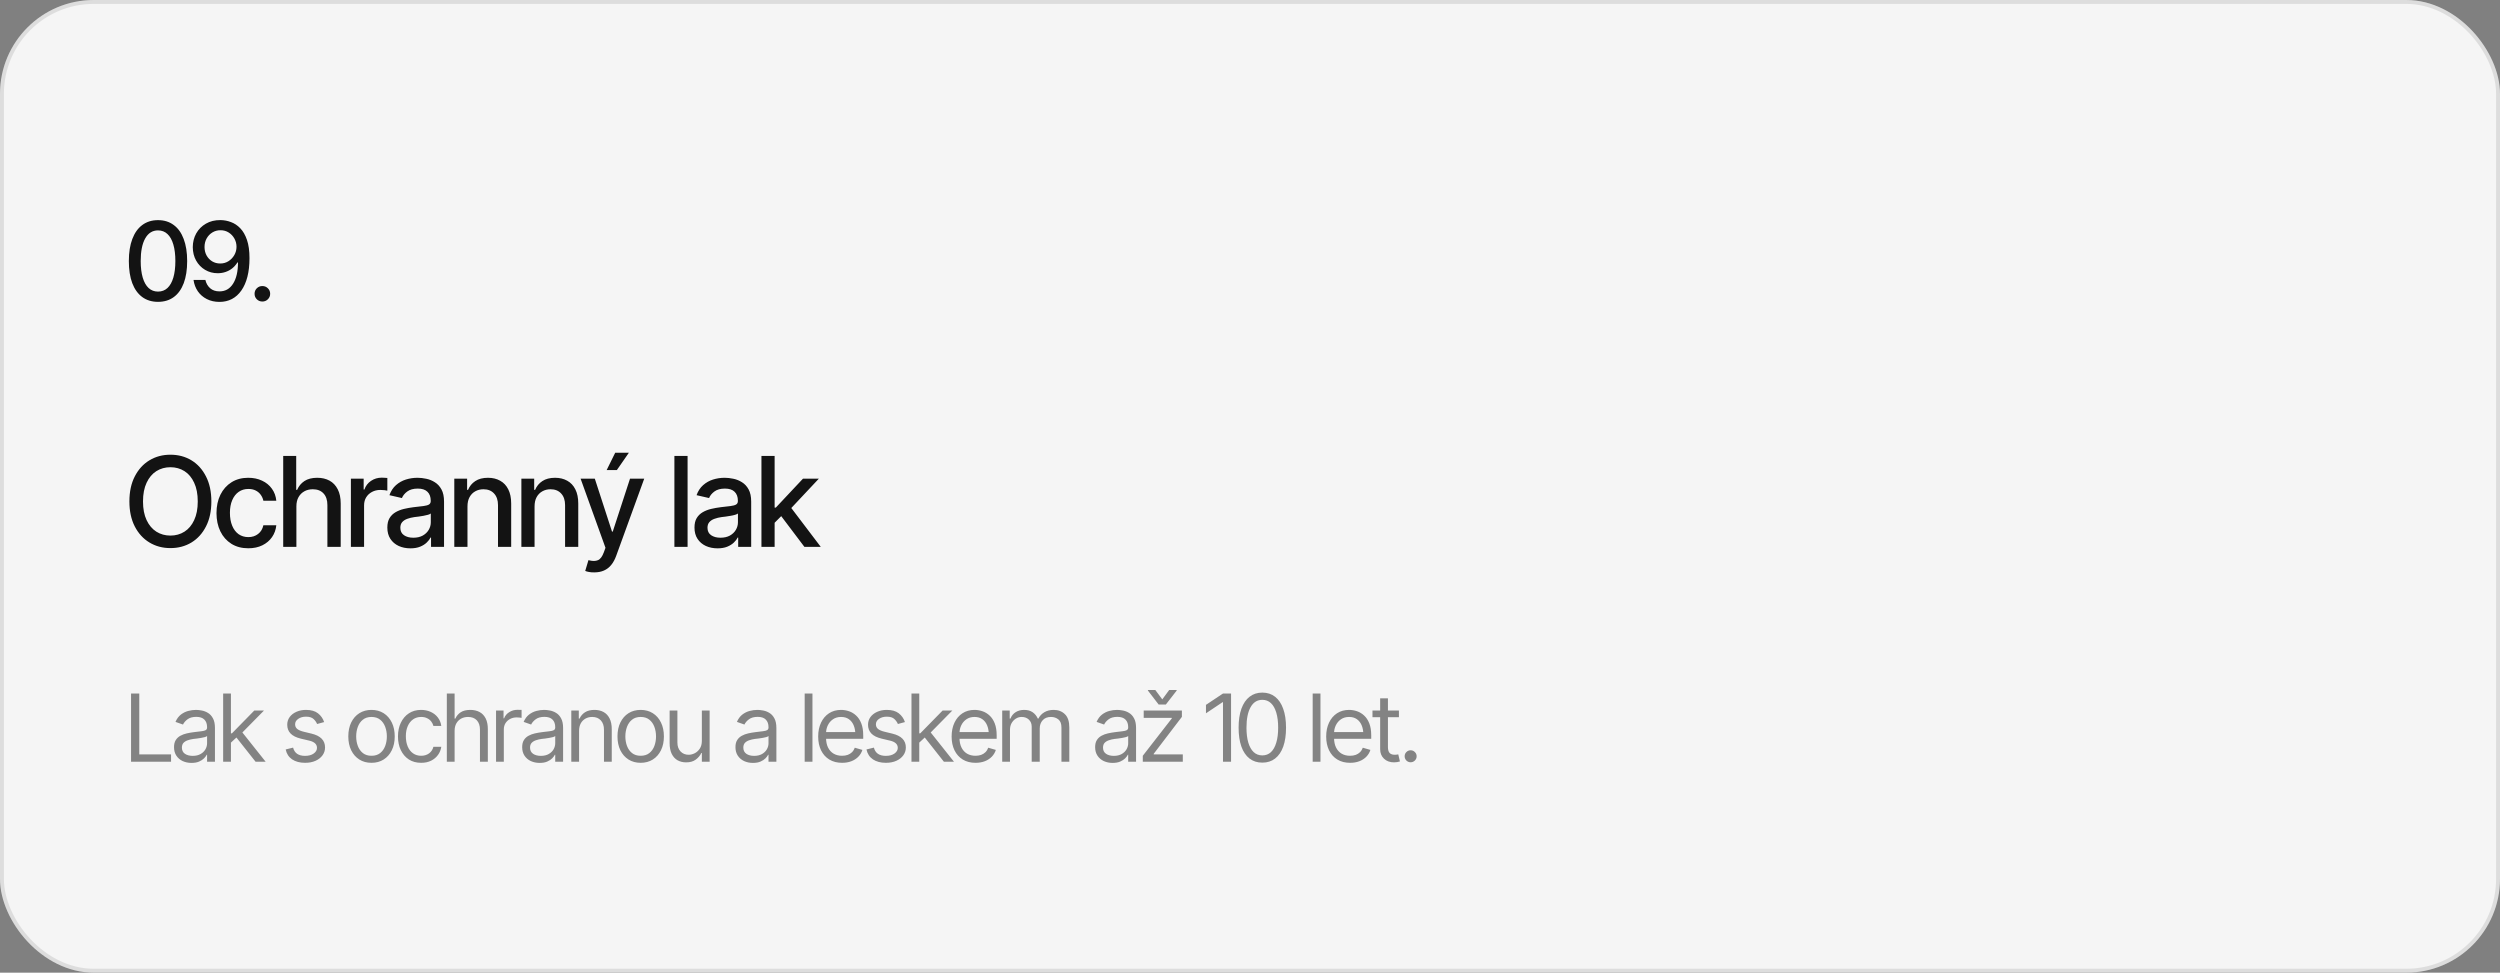 <?xml version="1.0" encoding="UTF-8"?> <svg xmlns="http://www.w3.org/2000/svg" width="640" height="249" viewBox="0 0 640 249" fill="none"><rect x="0" y="0" width="640" height="249" fill="#808080" stroke="none"/><rect width="640" height="249" rx="24" fill="#F5F5F5"></rect><rect x="0.5" y="0.5" width="639" height="248" rx="23.5" stroke="black" stroke-opacity="0.1"></rect><path d="M40.449 77.273C38.882 77.273 37.537 76.863 36.416 76.043C35.304 75.223 34.452 74.038 33.859 72.488C33.276 70.93 32.984 69.043 32.984 66.828C32.984 64.622 33.281 62.74 33.873 61.182C34.465 59.614 35.318 58.42 36.43 57.6C37.551 56.77 38.891 56.355 40.449 56.355C42.017 56.355 43.357 56.77 44.469 57.6C45.59 58.42 46.442 59.614 47.025 61.182C47.618 62.74 47.914 64.622 47.914 66.828C47.914 69.043 47.622 70.93 47.039 72.488C46.456 74.038 45.608 75.223 44.496 76.043C43.384 76.863 42.035 77.273 40.449 77.273ZM40.449 74.648C41.406 74.648 42.213 74.343 42.869 73.732C43.525 73.122 44.027 72.233 44.373 71.066C44.719 69.891 44.893 68.478 44.893 66.828C44.893 65.169 44.719 63.757 44.373 62.59C44.027 61.414 43.525 60.521 42.869 59.91C42.213 59.29 41.406 58.98 40.449 58.98C39.036 58.98 37.943 59.669 37.168 61.045C36.402 62.412 36.02 64.34 36.02 66.828C36.02 68.478 36.193 69.891 36.539 71.066C36.885 72.233 37.387 73.122 38.043 73.732C38.708 74.343 39.51 74.648 40.449 74.648ZM56.432 56.342C57.344 56.351 58.237 56.52 59.112 56.848C59.996 57.167 60.794 57.695 61.505 58.434C62.224 59.172 62.799 60.17 63.227 61.428C63.656 62.676 63.87 64.235 63.87 66.103C63.87 67.881 63.692 69.462 63.337 70.848C62.981 72.233 62.466 73.404 61.792 74.361C61.126 75.318 60.32 76.047 59.372 76.549C58.424 77.041 57.362 77.287 56.186 77.287C54.974 77.287 53.894 77.046 52.946 76.562C51.998 76.079 51.232 75.419 50.649 74.58C50.066 73.732 49.697 72.762 49.542 71.668H52.577C52.777 72.534 53.183 73.24 53.794 73.787C54.413 74.325 55.211 74.594 56.186 74.594C57.672 74.594 58.829 73.942 59.659 72.639C60.497 71.335 60.921 69.517 60.93 67.184H60.78C60.424 67.758 59.991 68.255 59.481 68.674C58.971 69.084 58.396 69.398 57.758 69.617C57.12 69.836 56.446 69.945 55.735 69.945C54.55 69.945 53.474 69.658 52.508 69.084C51.542 68.51 50.777 67.721 50.212 66.719C49.646 65.707 49.359 64.554 49.35 63.26C49.359 61.965 49.656 60.794 50.239 59.746C50.831 58.698 51.656 57.868 52.713 57.258C53.771 56.638 55.01 56.333 56.432 56.342ZM56.446 58.94C55.671 58.94 54.974 59.131 54.354 59.514C53.734 59.897 53.247 60.411 52.891 61.059C52.536 61.706 52.358 62.426 52.358 63.219C52.358 64.012 52.527 64.727 52.864 65.365C53.21 66.003 53.689 66.514 54.299 66.897C54.91 67.27 55.603 67.457 56.377 67.457C57.161 67.457 57.863 67.261 58.483 66.869C59.112 66.468 59.613 65.944 59.987 65.297C60.361 64.641 60.547 63.934 60.547 63.178C60.547 62.43 60.37 61.733 60.014 61.086C59.659 60.439 59.171 59.919 58.551 59.527C57.941 59.135 57.239 58.94 56.446 58.94ZM67.165 77.191C66.609 77.191 66.135 77 65.743 76.617C65.361 76.234 65.169 75.765 65.169 75.209C65.169 74.653 65.361 74.184 65.743 73.801C66.135 73.418 66.609 73.227 67.165 73.227C67.721 73.227 68.191 73.418 68.573 73.801C68.965 74.184 69.161 74.653 69.161 75.209C69.161 75.765 68.965 76.234 68.573 76.617C68.191 77 67.721 77.191 67.165 77.191Z" fill="#131313"></path><path d="M43.625 140.312C41.625 140.312 39.833 139.833 38.25 138.875C36.667 137.917 35.417 136.547 34.5 134.766C33.583 132.974 33.125 130.844 33.125 128.375C33.125 125.885 33.583 123.75 34.5 121.969C35.417 120.177 36.667 118.802 38.25 117.844C39.833 116.885 41.625 116.406 43.625 116.406C45.646 116.406 47.443 116.885 49.016 117.844C50.589 118.802 51.828 120.177 52.734 121.969C53.651 123.75 54.109 125.885 54.109 128.375C54.109 130.854 53.651 132.984 52.734 134.766C51.828 136.547 50.589 137.917 49.016 138.875C47.443 139.833 45.646 140.312 43.625 140.312ZM43.625 137.109C44.969 137.109 46.167 136.776 47.219 136.109C48.271 135.443 49.099 134.458 49.703 133.156C50.318 131.854 50.625 130.26 50.625 128.375C50.625 126.479 50.318 124.88 49.703 123.578C49.099 122.266 48.271 121.276 47.219 120.609C46.167 119.943 44.969 119.609 43.625 119.609C42.292 119.609 41.094 119.943 40.031 120.609C38.979 121.276 38.146 122.266 37.531 123.578C36.917 124.88 36.609 126.479 36.609 128.375C36.609 130.26 36.917 131.854 37.531 133.156C38.146 134.458 38.979 135.443 40.031 136.109C41.094 136.776 42.292 137.109 43.625 137.109ZM63.563 140.359C61.886 140.359 60.438 139.974 59.219 139.203C58.001 138.432 57.063 137.37 56.407 136.016C55.751 134.661 55.422 133.109 55.422 131.359C55.422 129.578 55.756 128.01 56.422 126.656C57.1 125.292 58.042 124.229 59.251 123.469C60.469 122.698 61.897 122.312 63.532 122.312C64.865 122.312 66.047 122.557 67.079 123.047C68.12 123.526 68.959 124.208 69.594 125.094C70.24 125.979 70.62 127.01 70.735 128.188H67.422C67.308 127.635 67.084 127.13 66.751 126.672C66.428 126.214 66.001 125.849 65.469 125.578C64.938 125.307 64.308 125.172 63.579 125.172C62.631 125.172 61.803 125.422 61.094 125.922C60.397 126.411 59.85 127.115 59.454 128.031C59.058 128.948 58.86 130.031 58.86 131.281C58.86 132.542 59.053 133.641 59.438 134.578C59.824 135.516 60.37 136.24 61.079 136.75C61.797 137.25 62.631 137.5 63.579 137.5C64.558 137.5 65.391 137.229 66.079 136.688C66.777 136.146 67.225 135.406 67.422 134.469H70.735C70.62 135.604 70.256 136.615 69.641 137.5C69.027 138.385 68.204 139.083 67.172 139.594C66.141 140.104 64.938 140.359 63.563 140.359ZM75.876 129.641V140H72.501V116.719H75.829V125.406H76.064C76.47 124.458 77.09 123.708 77.923 123.156C78.767 122.594 79.866 122.312 81.22 122.312C82.418 122.312 83.465 122.557 84.361 123.047C85.257 123.536 85.954 124.271 86.454 125.25C86.965 126.229 87.22 127.448 87.22 128.906V140H83.814V129.312C83.814 128.021 83.48 127.021 82.814 126.312C82.157 125.604 81.241 125.25 80.064 125.25C79.251 125.25 78.532 125.427 77.907 125.781C77.282 126.125 76.788 126.62 76.423 127.266C76.058 127.911 75.876 128.703 75.876 129.641ZM89.83 140V122.531H93.096V125.328H93.283C93.606 124.391 94.168 123.651 94.971 123.109C95.783 122.557 96.7 122.281 97.721 122.281C97.929 122.281 98.174 122.292 98.455 122.312C98.747 122.323 98.981 122.339 99.158 122.359V125.609C99.023 125.568 98.778 125.526 98.424 125.484C98.08 125.443 97.731 125.422 97.377 125.422C96.575 125.422 95.856 125.594 95.221 125.938C94.596 126.271 94.101 126.734 93.736 127.328C93.382 127.911 93.205 128.589 93.205 129.359V140H89.83ZM105.065 140.375C103.961 140.375 102.961 140.172 102.065 139.766C101.169 139.349 100.461 138.745 99.94 137.953C99.419 137.161 99.159 136.198 99.159 135.062C99.159 134.073 99.346 133.266 99.721 132.641C100.107 132.005 100.622 131.5 101.268 131.125C101.914 130.75 102.633 130.469 103.424 130.281C104.216 130.094 105.029 129.948 105.862 129.844C106.914 129.729 107.763 129.63 108.409 129.547C109.055 129.464 109.523 129.333 109.815 129.156C110.117 128.969 110.268 128.672 110.268 128.266V128.188C110.268 127.198 109.987 126.432 109.424 125.891C108.872 125.349 108.049 125.078 106.956 125.078C105.82 125.078 104.919 125.328 104.253 125.828C103.596 126.318 103.143 126.875 102.893 127.5L99.69 126.766C100.075 125.703 100.633 124.849 101.362 124.203C102.101 123.547 102.945 123.068 103.893 122.766C104.851 122.464 105.851 122.312 106.893 122.312C107.591 122.312 108.331 122.396 109.112 122.562C109.893 122.719 110.628 123.016 111.315 123.453C112.013 123.88 112.581 124.495 113.018 125.297C113.456 126.099 113.674 127.135 113.674 128.406V140H110.346V137.609H110.221C110.013 138.036 109.685 138.464 109.237 138.891C108.799 139.318 108.237 139.672 107.549 139.953C106.862 140.234 106.034 140.375 105.065 140.375ZM105.799 137.656C106.747 137.656 107.555 137.474 108.221 137.109C108.888 136.734 109.398 136.245 109.753 135.641C110.107 135.036 110.284 134.396 110.284 133.719V131.453C110.159 131.568 109.924 131.677 109.581 131.781C109.237 131.885 108.846 131.974 108.409 132.047C107.971 132.12 107.544 132.188 107.128 132.25C106.711 132.302 106.362 132.344 106.081 132.375C105.424 132.469 104.825 132.615 104.284 132.812C103.742 133 103.305 133.281 102.971 133.656C102.648 134.021 102.487 134.505 102.487 135.109C102.487 135.953 102.799 136.589 103.424 137.016C104.049 137.443 104.841 137.656 105.799 137.656ZM119.675 129.641V140H116.3V122.531H119.581V125.406H119.816C120.211 124.458 120.831 123.708 121.675 123.156C122.519 122.594 123.602 122.312 124.925 122.312C126.113 122.312 127.149 122.562 128.034 123.062C128.93 123.552 129.623 124.286 130.113 125.266C130.613 126.245 130.863 127.458 130.863 128.906V140H127.488V129.312C127.488 128.052 127.154 127.062 126.488 126.344C125.821 125.615 124.915 125.25 123.769 125.25C122.988 125.25 122.284 125.427 121.659 125.781C121.045 126.125 120.56 126.62 120.206 127.266C119.852 127.911 119.675 128.703 119.675 129.641ZM136.848 129.641V140H133.473V122.531H136.754V125.406H136.988C137.384 124.458 138.004 123.708 138.848 123.156C139.691 122.594 140.775 122.312 142.098 122.312C143.285 122.312 144.321 122.562 145.207 123.062C146.103 123.552 146.795 124.286 147.285 125.266C147.785 126.245 148.035 127.458 148.035 128.906V140H144.66V129.312C144.66 128.052 144.327 127.062 143.66 126.344C142.993 125.615 142.087 125.25 140.941 125.25C140.16 125.25 139.457 125.427 138.832 125.781C138.217 126.125 137.733 126.62 137.379 127.266C137.025 127.911 136.848 128.703 136.848 129.641ZM152.145 146.531C151.635 146.542 151.171 146.505 150.754 146.422C150.348 146.349 150.036 146.26 149.817 146.156L150.645 143.391L150.879 143.453C151.744 143.672 152.473 143.656 153.067 143.406C153.671 143.167 154.176 142.495 154.582 141.391L155.004 140.234L148.629 122.531H152.27L156.676 136.094H156.864L161.286 122.531H164.926L157.739 142.312C157.405 143.229 156.984 144 156.473 144.625C155.963 145.26 155.348 145.734 154.629 146.047C153.921 146.37 153.093 146.531 152.145 146.531ZM155.301 120.344L157.489 115.906H160.989L157.911 120.344H155.301ZM176.021 116.719V140H172.646V116.719H176.021ZM183.694 140.375C182.59 140.375 181.59 140.172 180.694 139.766C179.798 139.349 179.09 138.745 178.569 137.953C178.048 137.161 177.788 136.198 177.788 135.062C177.788 134.073 177.975 133.266 178.35 132.641C178.735 132.005 179.251 131.5 179.897 131.125C180.543 130.75 181.261 130.469 182.053 130.281C182.845 130.094 183.657 129.948 184.491 129.844C185.543 129.729 186.392 129.63 187.038 129.547C187.683 129.464 188.152 129.333 188.444 129.156C188.746 128.969 188.897 128.672 188.897 128.266V128.188C188.897 127.198 188.616 126.432 188.053 125.891C187.501 125.349 186.678 125.078 185.584 125.078C184.449 125.078 183.548 125.328 182.881 125.828C182.225 126.318 181.772 126.875 181.522 127.5L178.319 126.766C178.704 125.703 179.261 124.849 179.991 124.203C180.73 123.547 181.574 123.068 182.522 122.766C183.48 122.464 184.48 122.312 185.522 122.312C186.22 122.312 186.959 122.396 187.741 122.562C188.522 122.719 189.256 123.016 189.944 123.453C190.642 123.88 191.209 124.495 191.647 125.297C192.084 126.099 192.303 127.135 192.303 128.406V140H188.975V137.609H188.85C188.642 138.036 188.314 138.464 187.866 138.891C187.428 139.318 186.866 139.672 186.178 139.953C185.491 140.234 184.663 140.375 183.694 140.375ZM184.428 137.656C185.376 137.656 186.183 137.474 186.85 137.109C187.517 136.734 188.027 136.245 188.381 135.641C188.735 135.036 188.913 134.396 188.913 133.719V131.453C188.788 131.568 188.553 131.677 188.209 131.781C187.866 131.885 187.475 131.974 187.038 132.047C186.6 132.12 186.173 132.188 185.756 132.25C185.34 132.302 184.991 132.344 184.709 132.375C184.053 132.469 183.454 132.615 182.913 132.812C182.371 133 181.933 133.281 181.6 133.656C181.277 134.021 181.116 134.505 181.116 135.109C181.116 135.953 181.428 136.589 182.053 137.016C182.678 137.443 183.47 137.656 184.428 137.656ZM198.054 134.078L198.007 129.938H198.616L205.569 122.531H209.632L201.71 130.969H201.148L198.054 134.078ZM194.929 140V116.719H198.304V140H194.929ZM205.929 140L199.679 131.719L202.023 129.328L210.116 140H205.929Z" fill="#131313"></path><path d="M33.547 195V177.539H35.656V193.125H43.789V195H33.547ZM49.028 195.305C48.2 195.305 47.446 195.148 46.766 194.836C46.086 194.516 45.547 194.055 45.149 193.453C44.751 192.852 44.551 192.125 44.551 191.273C44.551 190.523 44.7 189.918 44.997 189.457C45.293 188.988 45.688 188.621 46.18 188.355C46.68 188.082 47.227 187.879 47.821 187.746C48.422 187.613 49.028 187.508 49.637 187.43C50.434 187.328 51.079 187.25 51.571 187.195C52.071 187.141 52.434 187.047 52.661 186.914C52.895 186.781 53.012 186.555 53.012 186.234V186.164C53.012 185.328 52.782 184.68 52.321 184.219C51.868 183.75 51.176 183.516 50.247 183.516C49.293 183.516 48.543 183.727 47.997 184.148C47.45 184.562 47.067 185.008 46.848 185.484L44.926 184.805C45.27 184.008 45.727 183.387 46.297 182.941C46.876 182.496 47.501 182.184 48.172 182.004C48.852 181.824 49.52 181.734 50.176 181.734C50.598 181.734 51.083 181.785 51.629 181.887C52.176 181.98 52.708 182.184 53.223 182.496C53.747 182.801 54.176 183.266 54.512 183.891C54.856 184.508 55.028 185.336 55.028 186.375V195H53.012V193.219H52.918C52.786 193.5 52.559 193.805 52.239 194.133C51.918 194.453 51.493 194.73 50.961 194.965C50.438 195.191 49.793 195.305 49.028 195.305ZM49.333 193.5C50.129 193.5 50.801 193.344 51.348 193.031C51.895 192.719 52.309 192.316 52.59 191.824C52.872 191.324 53.012 190.805 53.012 190.266V188.414C52.926 188.516 52.739 188.609 52.45 188.695C52.168 188.773 51.84 188.844 51.465 188.906C51.098 188.969 50.739 189.023 50.387 189.07C50.036 189.109 49.754 189.141 49.543 189.164C49.02 189.234 48.532 189.348 48.079 189.504C47.626 189.652 47.258 189.875 46.977 190.172C46.704 190.469 46.567 190.875 46.567 191.391C46.567 192.086 46.825 192.613 47.34 192.973C47.864 193.324 48.528 193.5 49.333 193.5ZM59.001 190.219L58.954 187.734H59.376L65.095 181.898H67.579L61.485 188.086H61.298L59.001 190.219ZM57.126 195V177.539H59.118V195H57.126ZM65.423 195L60.313 188.531L61.743 187.125L68.001 195H65.423ZM82.978 184.852L81.174 185.344C81.002 184.898 80.705 184.477 80.283 184.078C79.869 183.672 79.221 183.469 78.338 183.469C77.541 183.469 76.877 183.656 76.346 184.031C75.814 184.398 75.549 184.859 75.549 185.414C75.549 185.914 75.728 186.312 76.088 186.609C76.455 186.906 77.025 187.148 77.799 187.336L79.744 187.805C80.908 188.086 81.775 188.52 82.346 189.105C82.924 189.691 83.213 190.438 83.213 191.344C83.213 192.094 82.998 192.766 82.568 193.359C82.139 193.953 81.541 194.422 80.775 194.766C80.01 195.109 79.119 195.281 78.103 195.281C76.767 195.281 75.662 194.988 74.787 194.402C73.92 193.816 73.369 192.969 73.135 191.859L75.033 191.391C75.213 192.094 75.557 192.621 76.064 192.973C76.58 193.324 77.252 193.5 78.08 193.5C79.01 193.5 79.752 193.301 80.307 192.902C80.869 192.496 81.15 192.016 81.15 191.461C81.15 190.539 80.502 189.922 79.205 189.609L77.025 189.094C75.822 188.805 74.939 188.363 74.377 187.77C73.814 187.176 73.533 186.43 73.533 185.531C73.533 184.789 73.74 184.133 74.154 183.562C74.576 182.992 75.15 182.547 75.877 182.227C76.603 181.898 77.424 181.734 78.338 181.734C79.642 181.734 80.662 182.023 81.396 182.602C82.139 183.172 82.666 183.922 82.978 184.852ZM95.097 195.281C93.917 195.281 92.882 195 91.991 194.438C91.1 193.875 90.405 193.086 89.905 192.07C89.413 191.055 89.167 189.875 89.167 188.531C89.167 187.164 89.413 185.973 89.905 184.957C90.405 183.934 91.1 183.141 91.991 182.578C92.882 182.016 93.917 181.734 95.097 181.734C96.284 181.734 97.323 182.016 98.214 182.578C99.104 183.141 99.8 183.934 100.3 184.957C100.8 185.973 101.05 187.164 101.05 188.531C101.05 189.875 100.8 191.055 100.3 192.07C99.8 193.086 99.104 193.875 98.214 194.438C97.323 195 96.284 195.281 95.097 195.281ZM95.097 193.477C96.003 193.477 96.745 193.246 97.323 192.785C97.901 192.324 98.331 191.719 98.612 190.969C98.893 190.211 99.034 189.398 99.034 188.531C99.034 187.648 98.893 186.828 98.612 186.07C98.331 185.312 97.901 184.703 97.323 184.242C96.745 183.773 96.003 183.539 95.097 183.539C94.206 183.539 93.472 183.773 92.893 184.242C92.315 184.703 91.886 185.312 91.604 186.07C91.323 186.828 91.183 187.648 91.183 188.531C91.183 189.398 91.323 190.211 91.604 190.969C91.886 191.719 92.315 192.324 92.893 192.785C93.472 193.246 94.206 193.477 95.097 193.477ZM107.812 195.281C106.593 195.281 105.538 194.992 104.648 194.414C103.765 193.828 103.081 193.027 102.597 192.012C102.12 190.996 101.882 189.836 101.882 188.531C101.882 187.195 102.128 186.02 102.62 185.004C103.113 183.98 103.8 183.18 104.683 182.602C105.574 182.023 106.609 181.734 107.788 181.734C108.71 181.734 109.538 181.906 110.273 182.25C111.015 182.586 111.62 183.062 112.089 183.68C112.566 184.297 112.859 185.016 112.968 185.836H110.952C110.851 185.438 110.667 185.062 110.402 184.711C110.136 184.359 109.785 184.078 109.347 183.867C108.917 183.648 108.406 183.539 107.812 183.539C107.031 183.539 106.347 183.742 105.761 184.148C105.175 184.555 104.718 185.129 104.39 185.871C104.062 186.605 103.898 187.469 103.898 188.461C103.898 189.469 104.058 190.352 104.378 191.109C104.699 191.859 105.152 192.441 105.738 192.855C106.331 193.27 107.023 193.477 107.812 193.477C108.601 193.477 109.277 193.273 109.839 192.867C110.402 192.453 110.773 191.891 110.952 191.18H112.968C112.859 191.953 112.577 192.648 112.124 193.266C111.679 193.883 111.089 194.375 110.355 194.742C109.628 195.102 108.781 195.281 107.812 195.281ZM116.379 187.125V195H114.387V177.539H116.379V183.961H116.566C116.871 183.281 117.328 182.742 117.937 182.344C118.555 181.938 119.379 181.734 120.41 181.734C121.301 181.734 122.082 181.914 122.754 182.273C123.426 182.625 123.949 183.168 124.324 183.902C124.699 184.629 124.887 185.555 124.887 186.68V195H122.871V186.82C122.871 185.773 122.601 184.965 122.062 184.395C121.523 183.824 120.777 183.539 119.824 183.539C119.16 183.539 118.57 183.68 118.055 183.961C117.539 184.242 117.129 184.648 116.824 185.18C116.527 185.711 116.379 186.359 116.379 187.125ZM126.985 195V181.898H128.907V183.891H129.047C129.289 183.242 129.723 182.719 130.348 182.32C130.981 181.914 131.688 181.711 132.469 181.711C132.618 181.711 132.801 181.715 133.02 181.723C133.239 181.723 133.407 181.727 133.524 181.734V183.773C133.453 183.758 133.297 183.734 133.055 183.703C132.813 183.672 132.555 183.656 132.282 183.656C131.649 183.656 131.082 183.789 130.582 184.055C130.082 184.32 129.688 184.684 129.399 185.145C129.118 185.605 128.977 186.133 128.977 186.727V195H126.985ZM138.153 195.305C137.325 195.305 136.571 195.148 135.891 194.836C135.212 194.516 134.673 194.055 134.274 193.453C133.876 192.852 133.677 192.125 133.677 191.273C133.677 190.523 133.825 189.918 134.122 189.457C134.419 188.988 134.813 188.621 135.305 188.355C135.805 188.082 136.352 187.879 136.946 187.746C137.548 187.613 138.153 187.508 138.762 187.43C139.559 187.328 140.204 187.25 140.696 187.195C141.196 187.141 141.559 187.047 141.786 186.914C142.02 186.781 142.137 186.555 142.137 186.234V186.164C142.137 185.328 141.907 184.68 141.446 184.219C140.993 183.75 140.302 183.516 139.372 183.516C138.419 183.516 137.669 183.727 137.122 184.148C136.575 184.562 136.192 185.008 135.973 185.484L134.052 184.805C134.395 184.008 134.852 183.387 135.423 182.941C136.001 182.496 136.626 182.184 137.298 182.004C137.977 181.824 138.645 181.734 139.302 181.734C139.723 181.734 140.208 181.785 140.755 181.887C141.302 181.98 141.833 182.184 142.348 182.496C142.872 182.801 143.302 183.266 143.637 183.891C143.981 184.508 144.153 185.336 144.153 186.375V195H142.137V193.219H142.044C141.911 193.5 141.684 193.805 141.364 194.133C141.044 194.453 140.618 194.73 140.087 194.965C139.563 195.191 138.919 195.305 138.153 195.305ZM138.458 193.5C139.255 193.5 139.927 193.344 140.473 193.031C141.02 192.719 141.434 192.316 141.716 191.824C141.997 191.324 142.137 190.805 142.137 190.266V188.414C142.052 188.516 141.864 188.609 141.575 188.695C141.294 188.773 140.966 188.844 140.591 188.906C140.223 188.969 139.864 189.023 139.512 189.07C139.161 189.109 138.88 189.141 138.669 189.164C138.145 189.234 137.657 189.348 137.204 189.504C136.751 189.652 136.384 189.875 136.102 190.172C135.829 190.469 135.692 190.875 135.692 191.391C135.692 192.086 135.95 192.613 136.466 192.973C136.989 193.324 137.653 193.5 138.458 193.5ZM148.243 187.125V195H146.251V181.898H148.173V183.961H148.361C148.665 183.289 149.13 182.75 149.755 182.344C150.38 181.938 151.189 181.734 152.181 181.734C153.064 181.734 153.837 181.914 154.501 182.273C155.165 182.633 155.681 183.18 156.048 183.914C156.423 184.641 156.611 185.562 156.611 186.68V195H154.618V186.82C154.618 185.797 154.349 184.996 153.81 184.418C153.271 183.832 152.536 183.539 151.607 183.539C150.966 183.539 150.392 183.68 149.884 183.961C149.376 184.242 148.974 184.648 148.677 185.18C148.388 185.711 148.243 186.359 148.243 187.125ZM164.006 195.281C162.826 195.281 161.791 195 160.9 194.438C160.01 193.875 159.314 193.086 158.814 192.07C158.322 191.055 158.076 189.875 158.076 188.531C158.076 187.164 158.322 185.973 158.814 184.957C159.314 183.934 160.01 183.141 160.9 182.578C161.791 182.016 162.826 181.734 164.006 181.734C165.193 181.734 166.232 182.016 167.123 182.578C168.013 183.141 168.709 183.934 169.209 184.957C169.709 185.973 169.959 187.164 169.959 188.531C169.959 189.875 169.709 191.055 169.209 192.07C168.709 193.086 168.013 193.875 167.123 194.438C166.232 195 165.193 195.281 164.006 195.281ZM164.006 193.477C164.912 193.477 165.654 193.246 166.232 192.785C166.81 192.324 167.24 191.719 167.521 190.969C167.802 190.211 167.943 189.398 167.943 188.531C167.943 187.648 167.802 186.828 167.521 186.07C167.24 185.312 166.81 184.703 166.232 184.242C165.654 183.773 164.912 183.539 164.006 183.539C163.115 183.539 162.381 183.773 161.802 184.242C161.224 184.703 160.795 185.312 160.513 186.07C160.232 186.828 160.092 187.648 160.092 188.531C160.092 189.398 160.232 190.211 160.513 190.969C160.795 191.719 161.224 192.324 161.802 192.785C162.381 193.246 163.115 193.477 164.006 193.477ZM179.674 189.656V181.898H181.666V195H179.674V192.773H179.533C179.221 193.438 178.74 194.004 178.092 194.473C177.451 194.941 176.635 195.172 175.643 195.164C174.822 195.164 174.096 194.988 173.463 194.637C172.83 194.277 172.33 193.73 171.963 192.996C171.604 192.262 171.424 191.336 171.424 190.219V181.898H173.416V190.102C173.416 191.047 173.686 191.805 174.225 192.375C174.772 192.945 175.463 193.227 176.299 193.219C176.799 193.219 177.307 193.094 177.822 192.844C178.346 192.586 178.783 192.195 179.135 191.672C179.494 191.141 179.674 190.469 179.674 189.656ZM192.753 195.305C191.925 195.305 191.171 195.148 190.491 194.836C189.812 194.516 189.273 194.055 188.874 193.453C188.476 192.852 188.277 192.125 188.277 191.273C188.277 190.523 188.425 189.918 188.722 189.457C189.019 188.988 189.413 188.621 189.905 188.355C190.405 188.082 190.952 187.879 191.546 187.746C192.148 187.613 192.753 187.508 193.363 187.43C194.159 187.328 194.804 187.25 195.296 187.195C195.796 187.141 196.159 187.047 196.386 186.914C196.62 186.781 196.738 186.555 196.738 186.234V186.164C196.738 185.328 196.507 184.68 196.046 184.219C195.593 183.75 194.902 183.516 193.972 183.516C193.019 183.516 192.269 183.727 191.722 184.148C191.175 184.562 190.792 185.008 190.573 185.484L188.652 184.805C188.995 184.008 189.452 183.387 190.023 182.941C190.601 182.496 191.226 182.184 191.898 182.004C192.577 181.824 193.245 181.734 193.902 181.734C194.323 181.734 194.808 181.785 195.355 181.887C195.902 181.98 196.433 182.184 196.948 182.496C197.472 182.801 197.902 183.266 198.238 183.891C198.581 184.508 198.753 185.336 198.753 186.375V195H196.738V193.219H196.644C196.511 193.5 196.284 193.805 195.964 194.133C195.644 194.453 195.218 194.73 194.687 194.965C194.163 195.191 193.519 195.305 192.753 195.305ZM193.058 193.5C193.855 193.5 194.527 193.344 195.073 193.031C195.62 192.719 196.034 192.316 196.316 191.824C196.597 191.324 196.738 190.805 196.738 190.266V188.414C196.652 188.516 196.464 188.609 196.175 188.695C195.894 188.773 195.566 188.844 195.191 188.906C194.823 188.969 194.464 189.023 194.113 189.07C193.761 189.109 193.48 189.141 193.269 189.164C192.745 189.234 192.257 189.348 191.804 189.504C191.351 189.652 190.984 189.875 190.702 190.172C190.429 190.469 190.292 190.875 190.292 191.391C190.292 192.086 190.55 192.613 191.066 192.973C191.589 193.324 192.253 193.5 193.058 193.5ZM207.988 177.539V195H205.996V177.539H207.988ZM215.571 195.281C214.313 195.281 213.223 195 212.301 194.438C211.387 193.875 210.684 193.09 210.192 192.082C209.7 191.066 209.454 189.891 209.454 188.555C209.454 187.211 209.696 186.027 210.18 185.004C210.665 183.98 211.344 183.18 212.219 182.602C213.102 182.023 214.133 181.734 215.313 181.734C215.993 181.734 216.669 181.848 217.34 182.074C218.012 182.301 218.622 182.668 219.169 183.176C219.723 183.684 220.165 184.355 220.493 185.191C220.821 186.027 220.985 187.055 220.985 188.273V189.141H210.883V187.406H219.895L218.969 188.062C218.969 187.188 218.833 186.41 218.559 185.73C218.286 185.051 217.876 184.516 217.329 184.125C216.79 183.734 216.118 183.539 215.313 183.539C214.508 183.539 213.817 183.738 213.239 184.137C212.669 184.527 212.231 185.039 211.926 185.672C211.622 186.305 211.469 186.984 211.469 187.711V188.859C211.469 189.852 211.641 190.691 211.985 191.379C212.329 192.066 212.809 192.59 213.426 192.949C214.044 193.301 214.758 193.477 215.571 193.477C216.094 193.477 216.571 193.402 217.001 193.254C217.43 193.098 217.801 192.867 218.114 192.562C218.426 192.25 218.665 191.867 218.829 191.414L220.774 191.977C220.571 192.633 220.227 193.211 219.743 193.711C219.266 194.203 218.673 194.59 217.962 194.871C217.251 195.145 216.454 195.281 215.571 195.281ZM231.661 184.852L229.857 185.344C229.685 184.898 229.388 184.477 228.966 184.078C228.552 183.672 227.903 183.469 227.021 183.469C226.224 183.469 225.56 183.656 225.028 184.031C224.497 184.398 224.232 184.859 224.232 185.414C224.232 185.914 224.411 186.312 224.771 186.609C225.138 186.906 225.708 187.148 226.482 187.336L228.427 187.805C229.591 188.086 230.458 188.52 231.028 189.105C231.607 189.691 231.896 190.438 231.896 191.344C231.896 192.094 231.681 192.766 231.251 193.359C230.821 193.953 230.224 194.422 229.458 194.766C228.693 195.109 227.802 195.281 226.786 195.281C225.45 195.281 224.345 194.988 223.47 194.402C222.603 193.816 222.052 192.969 221.818 191.859L223.716 191.391C223.896 192.094 224.239 192.621 224.747 192.973C225.263 193.324 225.935 193.5 226.763 193.5C227.693 193.5 228.435 193.301 228.989 192.902C229.552 192.496 229.833 192.016 229.833 191.461C229.833 190.539 229.185 189.922 227.888 189.609L225.708 189.094C224.505 188.805 223.622 188.363 223.06 187.77C222.497 187.176 222.216 186.43 222.216 185.531C222.216 184.789 222.423 184.133 222.837 183.562C223.259 182.992 223.833 182.547 224.56 182.227C225.286 181.898 226.107 181.734 227.021 181.734C228.325 181.734 229.345 182.023 230.079 182.602C230.821 183.172 231.349 183.922 231.661 184.852ZM235.212 190.219L235.166 187.734H235.587L241.306 181.898H243.791L237.697 188.086H237.509L235.212 190.219ZM233.337 195V177.539H235.33V195H233.337ZM241.634 195L236.525 188.531L237.955 187.125L244.212 195H241.634ZM249.732 195.281C248.475 195.281 247.385 195 246.463 194.438C245.549 193.875 244.846 193.09 244.354 192.082C243.861 191.066 243.615 189.891 243.615 188.555C243.615 187.211 243.857 186.027 244.342 185.004C244.826 183.98 245.506 183.18 246.381 182.602C247.264 182.023 248.295 181.734 249.475 181.734C250.154 181.734 250.83 181.848 251.502 182.074C252.174 182.301 252.783 182.668 253.33 183.176C253.885 183.684 254.326 184.355 254.654 185.191C254.982 186.027 255.147 187.055 255.147 188.273V189.141H245.045V187.406H254.057L253.131 188.062C253.131 187.188 252.994 186.41 252.721 185.73C252.447 185.051 252.037 184.516 251.49 184.125C250.951 183.734 250.279 183.539 249.475 183.539C248.67 183.539 247.979 183.738 247.4 184.137C246.83 184.527 246.393 185.039 246.088 185.672C245.783 186.305 245.631 186.984 245.631 187.711V188.859C245.631 189.852 245.803 190.691 246.147 191.379C246.49 192.066 246.971 192.59 247.588 192.949C248.205 193.301 248.92 193.477 249.732 193.477C250.256 193.477 250.732 193.402 251.162 193.254C251.592 193.098 251.963 192.867 252.275 192.562C252.588 192.25 252.826 191.867 252.99 191.414L254.936 191.977C254.732 192.633 254.389 193.211 253.904 193.711C253.428 194.203 252.834 194.59 252.123 194.871C251.412 195.145 250.615 195.281 249.732 195.281ZM256.565 195V181.898H258.487V183.961H258.674C258.948 183.258 259.389 182.711 259.999 182.32C260.608 181.93 261.338 181.734 262.19 181.734C263.049 181.734 263.764 181.93 264.335 182.32C264.913 182.711 265.362 183.258 265.682 183.961H265.823C266.167 183.281 266.67 182.742 267.335 182.344C268.006 181.938 268.807 181.734 269.737 181.734C270.909 181.734 271.87 182.102 272.62 182.836C273.37 183.562 273.745 184.695 273.745 186.234V195H271.729V186.234C271.729 185.266 271.463 184.574 270.932 184.16C270.401 183.746 269.776 183.539 269.057 183.539C268.143 183.539 267.432 183.82 266.924 184.383C266.424 184.938 266.174 185.633 266.174 186.469V195H264.112V186.023C264.112 185.281 263.874 184.684 263.397 184.23C262.92 183.77 262.299 183.539 261.534 183.539C261.01 183.539 260.522 183.68 260.069 183.961C259.616 184.242 259.249 184.629 258.967 185.121C258.694 185.613 258.557 186.18 258.557 186.82V195H256.565ZM284.832 195.305C284.003 195.305 283.25 195.148 282.57 194.836C281.89 194.516 281.351 194.055 280.953 193.453C280.554 192.852 280.355 192.125 280.355 191.273C280.355 190.523 280.503 189.918 280.8 189.457C281.097 188.988 281.492 188.621 281.984 188.355C282.484 188.082 283.031 187.879 283.625 187.746C284.226 187.613 284.832 187.508 285.441 187.43C286.238 187.328 286.882 187.25 287.375 187.195C287.875 187.141 288.238 187.047 288.464 186.914C288.699 186.781 288.816 186.555 288.816 186.234V186.164C288.816 185.328 288.585 184.68 288.125 184.219C287.671 183.75 286.98 183.516 286.05 183.516C285.097 183.516 284.347 183.727 283.8 184.148C283.253 184.562 282.871 185.008 282.652 185.484L280.73 184.805C281.074 184.008 281.531 183.387 282.101 182.941C282.679 182.496 283.304 182.184 283.976 182.004C284.656 181.824 285.324 181.734 285.98 181.734C286.402 181.734 286.886 181.785 287.433 181.887C287.98 181.98 288.511 182.184 289.027 182.496C289.55 182.801 289.98 183.266 290.316 183.891C290.66 184.508 290.832 185.336 290.832 186.375V195H288.816V193.219H288.722C288.589 193.5 288.363 193.805 288.042 194.133C287.722 194.453 287.296 194.73 286.765 194.965C286.242 195.191 285.597 195.305 284.832 195.305ZM285.136 193.5C285.933 193.5 286.605 193.344 287.152 193.031C287.699 192.719 288.113 192.316 288.394 191.824C288.675 191.324 288.816 190.805 288.816 190.266V188.414C288.73 188.516 288.542 188.609 288.253 188.695C287.972 188.773 287.644 188.844 287.269 188.906C286.902 188.969 286.542 189.023 286.191 189.07C285.839 189.109 285.558 189.141 285.347 189.164C284.824 189.234 284.335 189.348 283.882 189.504C283.429 189.652 283.062 189.875 282.781 190.172C282.507 190.469 282.371 190.875 282.371 191.391C282.371 192.086 282.628 192.613 283.144 192.973C283.667 193.324 284.332 193.5 285.136 193.5ZM292.555 195V193.477L299.984 183.914V183.773H292.789V181.898H302.562V183.516L295.344 192.984V193.125H302.797V195H292.555ZM295.766 176.648L297.547 179.039L299.305 176.648H301.227V176.789L298.461 180.352H296.609L293.867 176.789V176.648H295.766ZM315.149 177.539V195H313.087V179.766H312.97L308.728 182.602V180.445L313.087 177.539H315.149ZM323.154 195.234C321.872 195.234 320.779 194.883 319.872 194.18C318.966 193.477 318.275 192.461 317.798 191.133C317.322 189.797 317.083 188.18 317.083 186.281C317.083 184.391 317.322 182.777 317.798 181.441C318.283 180.098 318.978 179.074 319.884 178.371C320.79 177.66 321.88 177.305 323.154 177.305C324.427 177.305 325.517 177.66 326.423 178.371C327.33 179.074 328.021 180.098 328.497 181.441C328.982 182.777 329.224 184.391 329.224 186.281C329.224 188.18 328.986 189.797 328.509 191.133C328.033 192.461 327.341 193.477 326.435 194.18C325.537 194.883 324.443 195.234 323.154 195.234ZM323.154 193.383C324.021 193.383 324.755 193.105 325.357 192.551C325.958 191.988 326.415 191.176 326.728 190.113C327.048 189.051 327.208 187.773 327.208 186.281C327.208 184.781 327.048 183.5 326.728 182.438C326.415 181.375 325.958 180.562 325.357 180C324.755 179.438 324.021 179.156 323.154 179.156C321.857 179.156 320.857 179.781 320.154 181.031C319.451 182.281 319.099 184.031 319.099 186.281C319.099 187.773 319.255 189.051 319.568 190.113C319.888 191.176 320.349 191.988 320.951 192.551C321.56 193.105 322.294 193.383 323.154 193.383ZM338.038 177.539V195H336.045V177.539H338.038ZM345.62 195.281C344.362 195.281 343.272 195 342.35 194.438C341.436 193.875 340.733 193.09 340.241 192.082C339.749 191.066 339.503 189.891 339.503 188.555C339.503 187.211 339.745 186.027 340.229 185.004C340.714 183.98 341.393 183.18 342.268 182.602C343.151 182.023 344.182 181.734 345.362 181.734C346.042 181.734 346.718 181.848 347.39 182.074C348.061 182.301 348.671 182.668 349.218 183.176C349.772 183.684 350.214 184.355 350.542 185.191C350.87 186.027 351.034 187.055 351.034 188.273V189.141H340.932V187.406H349.944L349.018 188.062C349.018 187.188 348.882 186.41 348.608 185.73C348.335 185.051 347.925 184.516 347.378 184.125C346.839 183.734 346.167 183.539 345.362 183.539C344.557 183.539 343.866 183.738 343.288 184.137C342.718 184.527 342.28 185.039 341.975 185.672C341.671 186.305 341.518 186.984 341.518 187.711V188.859C341.518 189.852 341.69 190.691 342.034 191.379C342.378 192.066 342.858 192.59 343.475 192.949C344.093 193.301 344.807 193.477 345.62 193.477C346.143 193.477 346.62 193.402 347.05 193.254C347.479 193.098 347.85 192.867 348.163 192.562C348.475 192.25 348.714 191.867 348.878 191.414L350.823 191.977C350.62 192.633 350.276 193.211 349.792 193.711C349.315 194.203 348.722 194.59 348.011 194.871C347.3 195.145 346.503 195.281 345.62 195.281ZM358.124 181.898V183.609H351.351V181.898H358.124ZM353.32 178.781H355.312V191.25C355.312 191.93 355.453 192.43 355.734 192.75C356.015 193.062 356.46 193.219 357.07 193.219C357.203 193.219 357.339 193.211 357.48 193.195C357.628 193.18 357.788 193.156 357.96 193.125L358.382 194.93C358.195 195 357.964 195.055 357.691 195.094C357.425 195.141 357.156 195.164 356.882 195.164C355.828 195.164 354.968 194.852 354.304 194.227C353.648 193.602 353.32 192.789 353.32 191.789V178.781ZM361.125 195.141C360.703 195.141 360.34 194.992 360.035 194.695C359.738 194.391 359.59 194.027 359.59 193.605C359.59 193.184 359.738 192.824 360.035 192.527C360.34 192.223 360.703 192.07 361.125 192.07C361.547 192.07 361.906 192.223 362.203 192.527C362.508 192.824 362.66 193.184 362.66 193.605C362.66 194.027 362.508 194.391 362.203 194.695C361.906 194.992 361.547 195.141 361.125 195.141Z" fill="#131313" fill-opacity="0.5"></path></svg> 